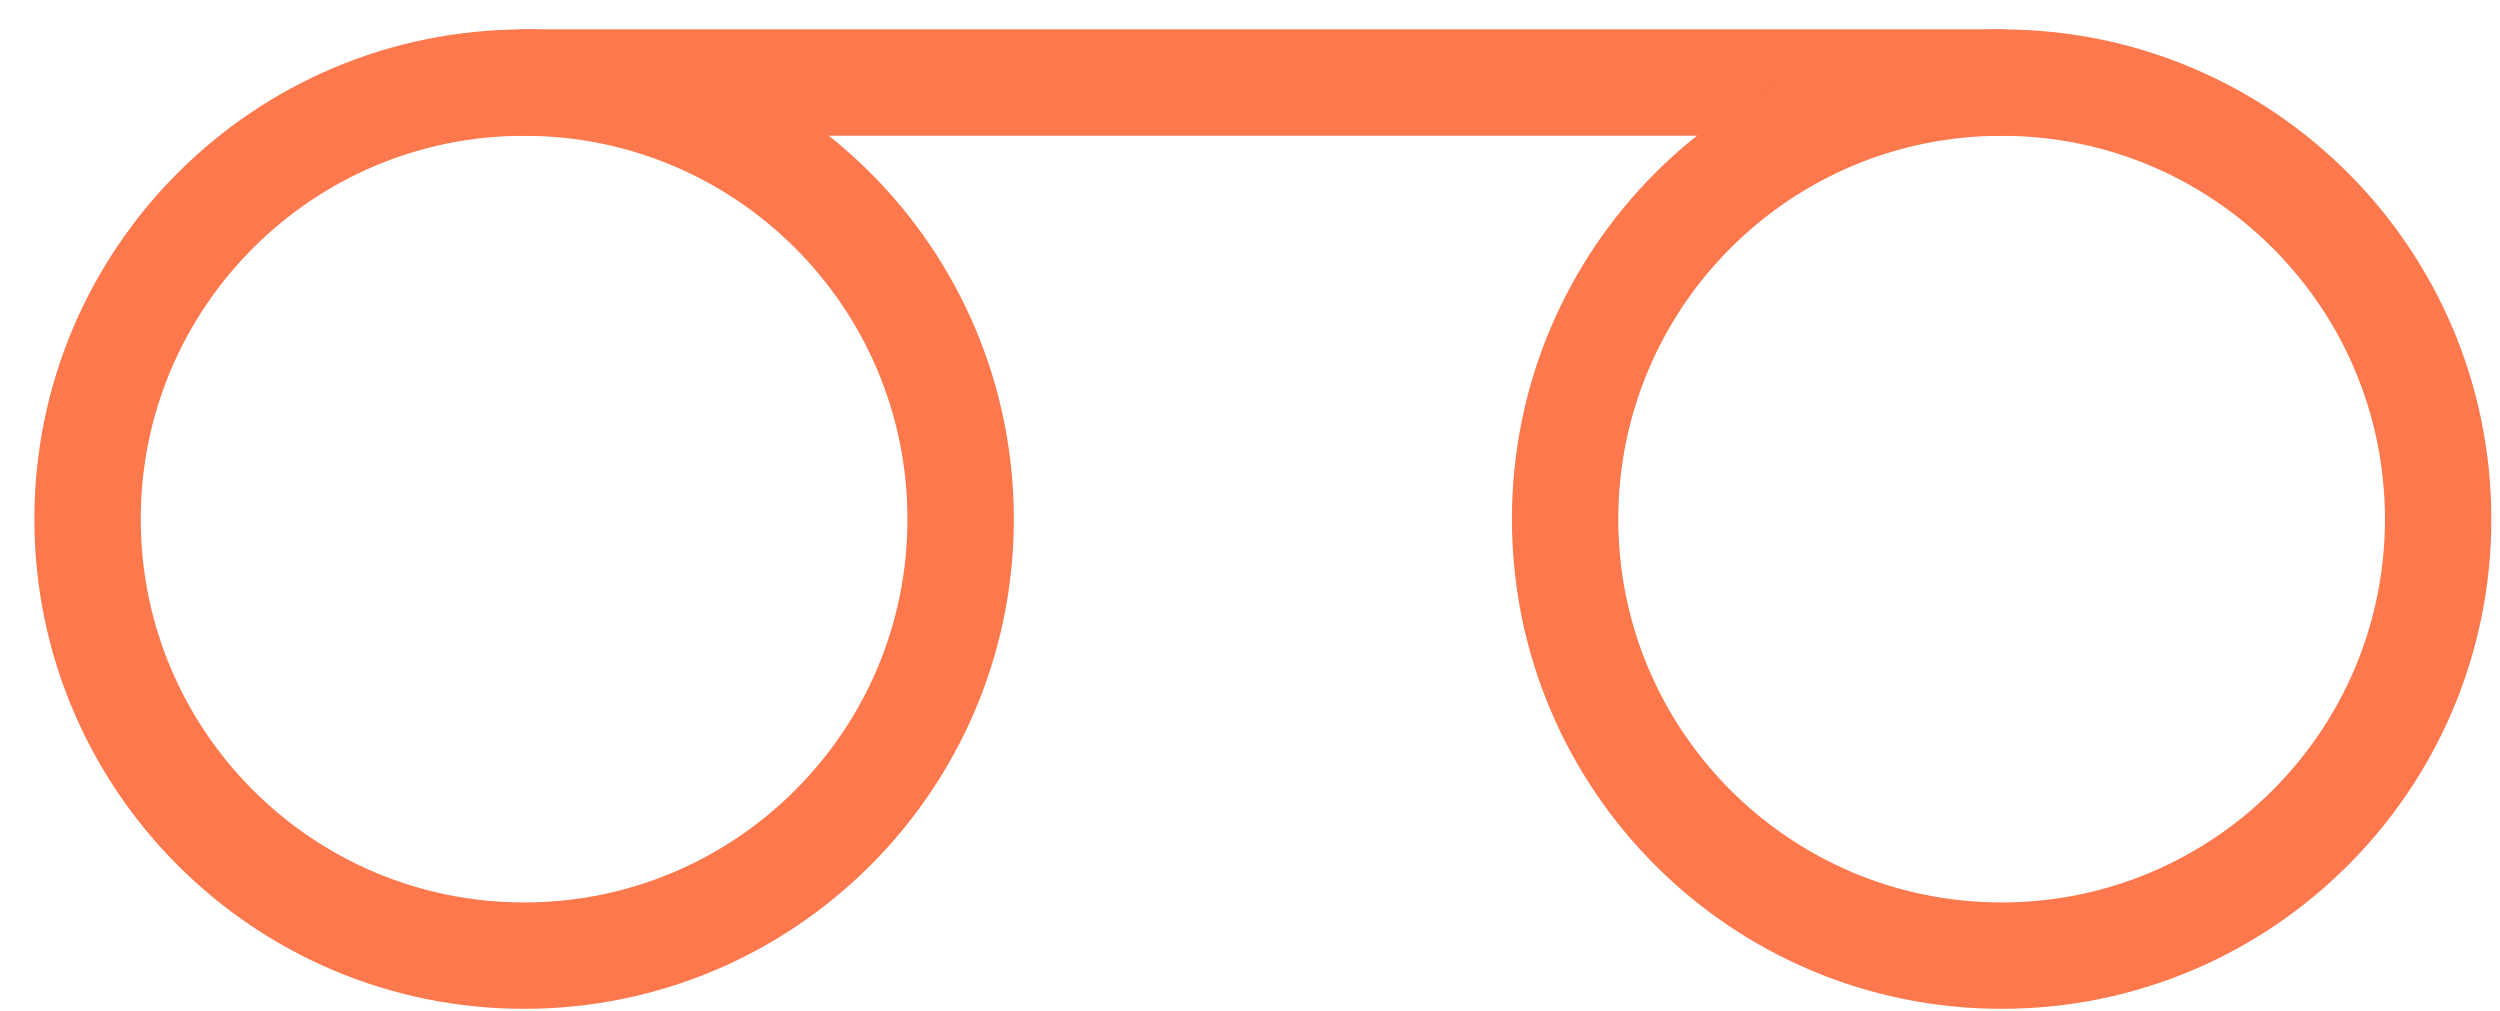 <?xml version="1.0" encoding="UTF-8"?> <svg xmlns="http://www.w3.org/2000/svg" width="47" height="19" viewBox="0 0 47 19" fill="none"><path d="M9.853 17.966C14.386 17.966 18.06 14.292 18.06 9.76C18.06 5.227 14.386 1.553 9.853 1.553C5.321 1.553 1.646 5.227 1.646 9.76C1.646 14.292 5.321 17.966 9.853 17.966Z" stroke="#FD784C" stroke-width="2" stroke-miterlimit="10" stroke-linecap="round" stroke-linejoin="round"></path><path d="M9.854 1.551L37.631 1.552" stroke="#FD784C" stroke-width="2" stroke-miterlimit="10" stroke-linecap="round" stroke-linejoin="round"></path><path d="M37.63 17.966C42.163 17.966 45.837 14.292 45.837 9.76C45.837 5.227 42.163 1.553 37.63 1.553C33.098 1.553 29.424 5.227 29.424 9.76C29.424 14.292 33.098 17.966 37.63 17.966Z" stroke="#FD784C" stroke-width="2" stroke-miterlimit="10" stroke-linecap="round" stroke-linejoin="round"></path></svg> 